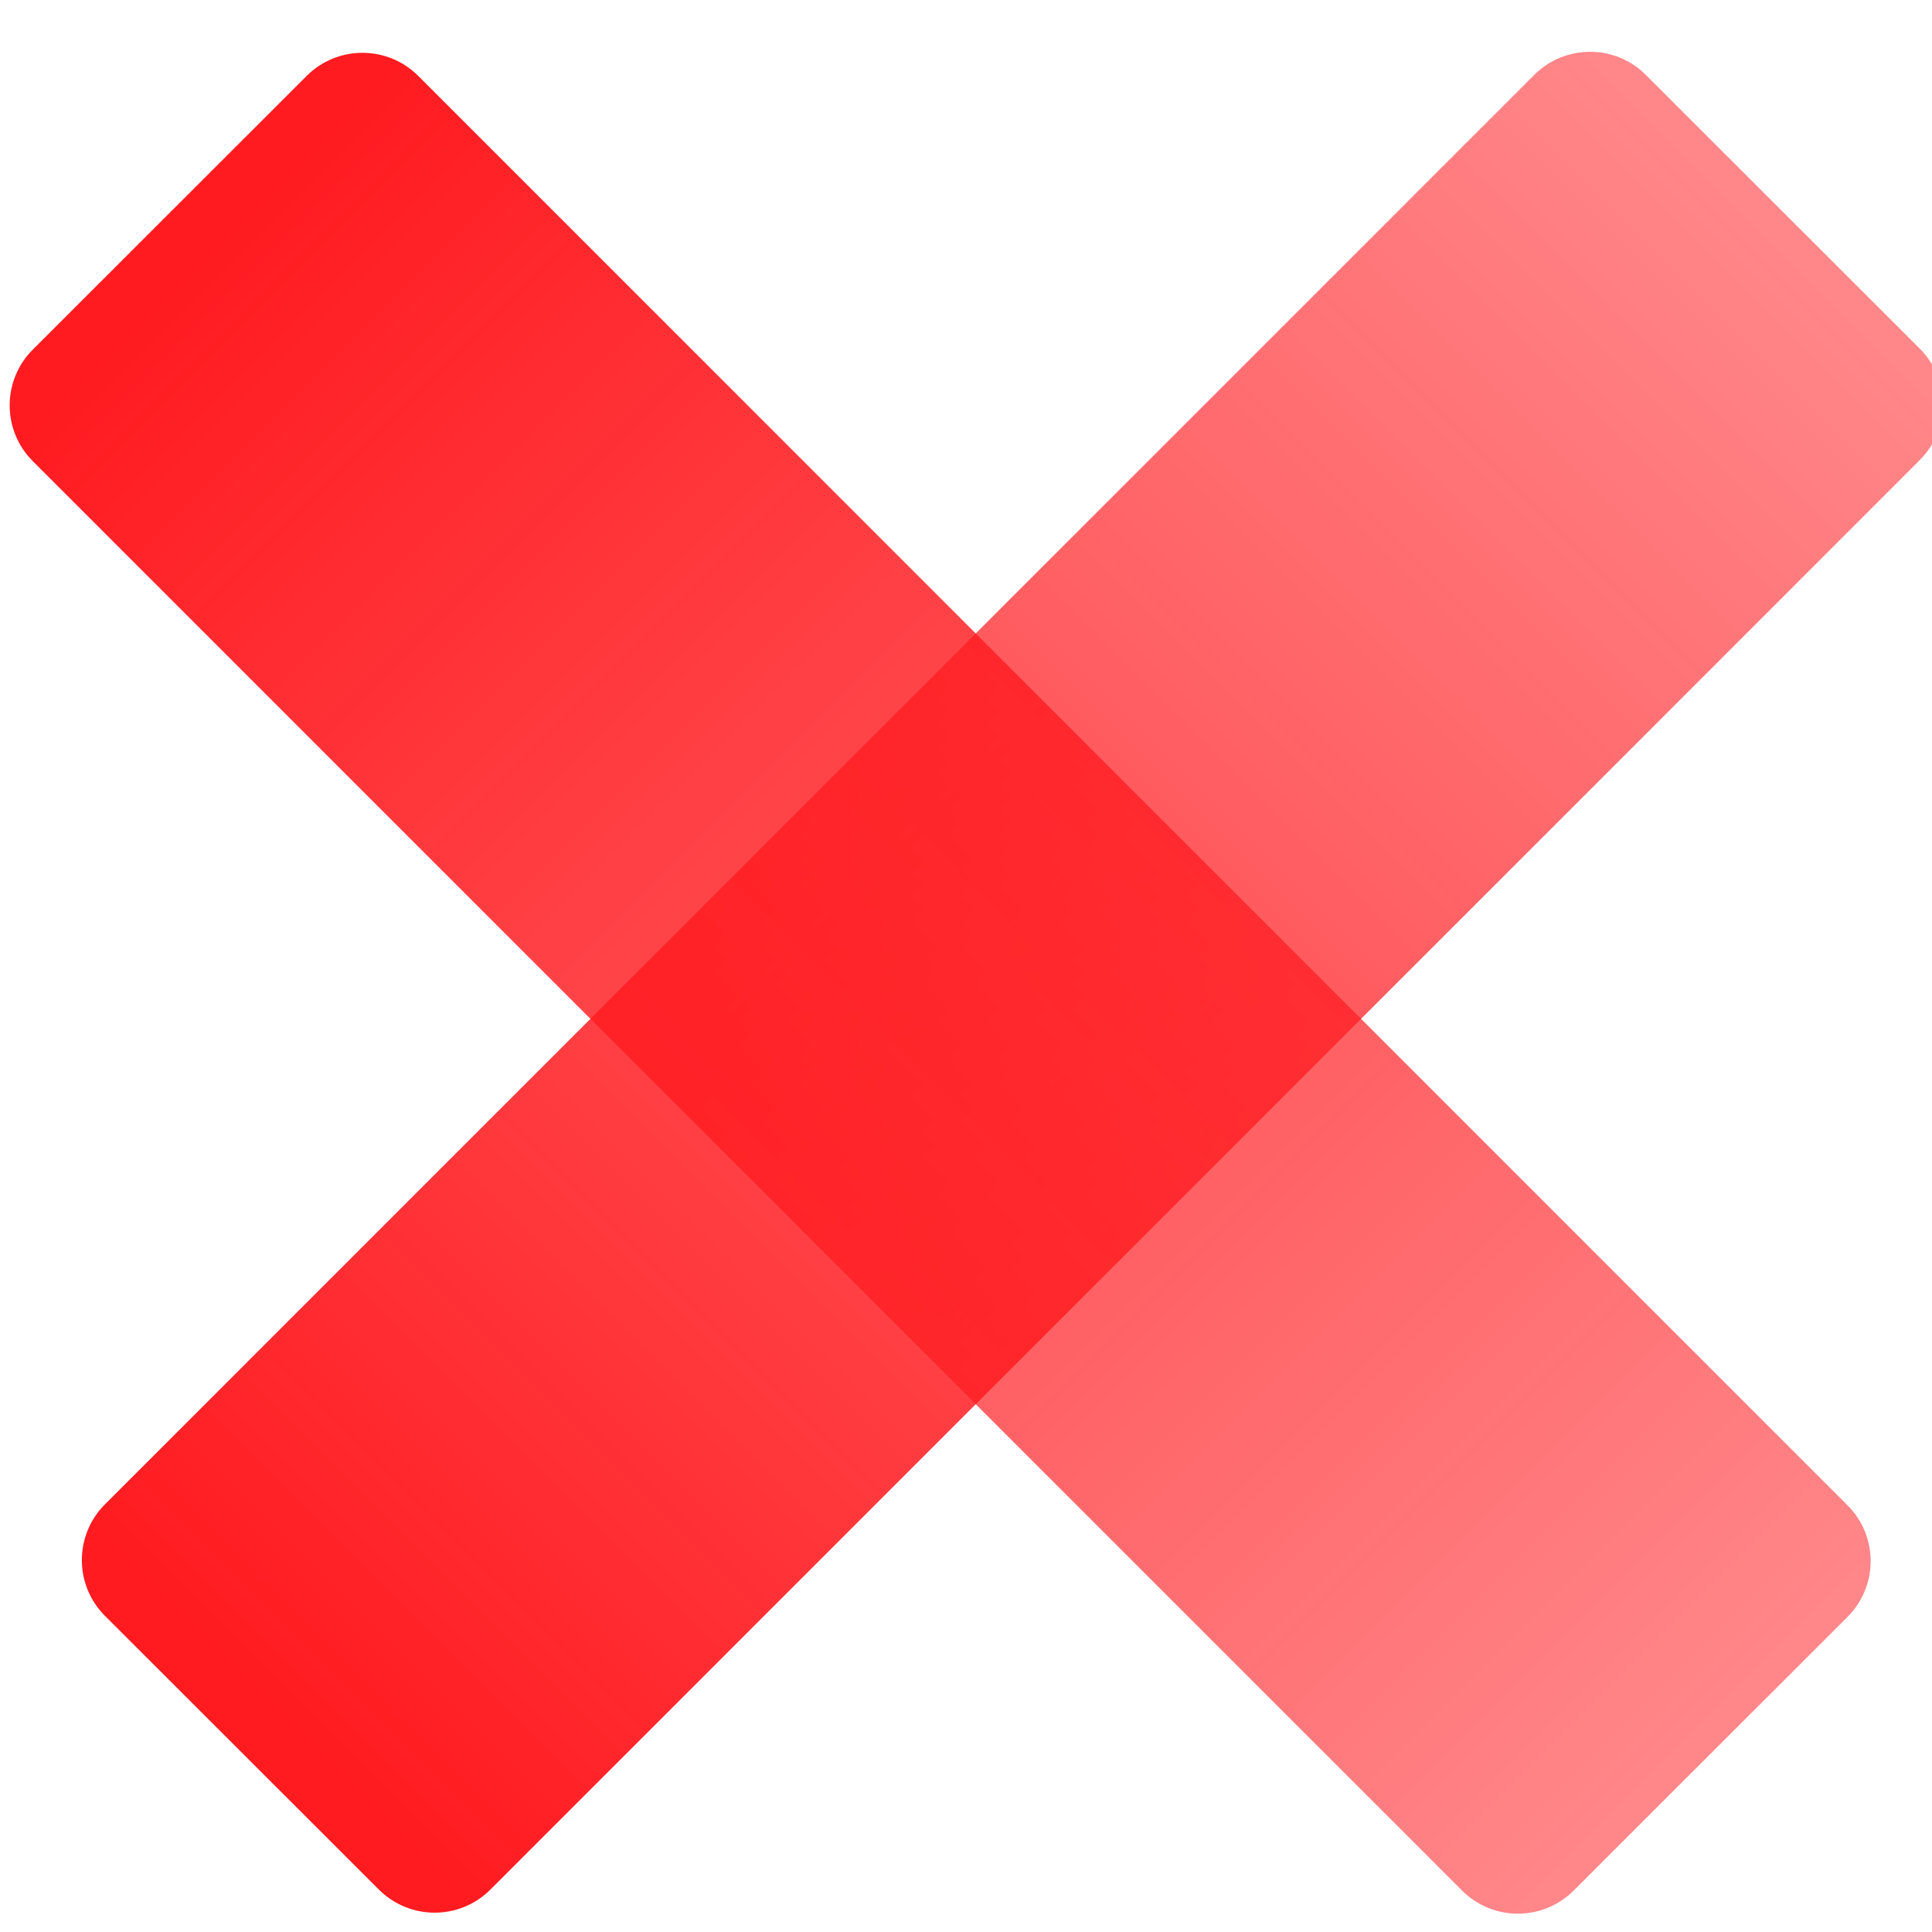 <?xml version="1.0" encoding="UTF-8" standalone="no"?>
<!DOCTYPE svg PUBLIC "-//W3C//DTD SVG 1.1//EN" "http://www.w3.org/Graphics/SVG/1.1/DTD/svg11.dtd">
<svg width="100%" height="100%" viewBox="0 0 532 532" version="1.1" xmlns="http://www.w3.org/2000/svg" xmlns:xlink="http://www.w3.org/1999/xlink" xml:space="preserve" xmlns:serif="http://www.serif.com/" style="fill-rule:evenodd;clip-rule:evenodd;stroke-linejoin:round;stroke-miterlimit:2;">
    <g transform="matrix(1,0,0,1,-44648,-6359)">
        <g transform="matrix(1.064,0,0,0.97,32991.8,6000)">
            <g transform="matrix(1,0,0,1,-201.114,-22.101)">
                <g transform="matrix(0.835,0.916,-0.78,0.855,30595.5,-21216.7)">
                    <path d="M683.612,25041C693.158,25041 700.896,25049.3 700.896,25059.5C700.896,25083.8 700.896,25126.1 700.896,25150.4C700.896,25160.6 693.158,25168.9 683.612,25168.9L240.611,25168.9C231.065,25168.9 223.326,25160.6 223.326,25150.4C223.326,25126.1 223.326,25083.8 223.326,25059.5C223.326,25049.3 231.065,25041 240.611,25041C315.192,25041 609.031,25041 683.612,25041Z" style="fill:url(#_Linear1);"/>
                </g>
                <g transform="matrix(0.835,-0.916,0.78,0.855,-8549.54,-20370.4)">
                    <path d="M683.612,25041C693.158,25041 700.896,25049.3 700.896,25059.5C700.896,25083.8 700.896,25126.1 700.896,25150.4C700.896,25160.6 693.158,25168.9 683.612,25168.9L240.611,25168.9C231.065,25168.9 223.326,25160.6 223.326,25150.4C223.326,25126.1 223.326,25083.8 223.326,25059.5C223.326,25049.3 231.065,25041 240.611,25041L683.612,25041Z" style="fill:url(#_Linear2);"/>
                </g>
            </g>
        </g>
    </g>
    <defs>
        <linearGradient id="_Linear1" x1="0" y1="0" x2="1" y2="0" gradientUnits="userSpaceOnUse" gradientTransform="matrix(1030.26,0,0,127.897,223.326,25104.9)"><stop offset="0" style="stop-color:rgb(255,27,32);stop-opacity:1"/><stop offset="1" style="stop-color:rgb(255,27,32);stop-opacity:0"/></linearGradient>
        <linearGradient id="_Linear2" x1="0" y1="0" x2="1" y2="0" gradientUnits="userSpaceOnUse" gradientTransform="matrix(1030.26,0,0,127.897,223.326,25104.9)"><stop offset="0" style="stop-color:rgb(255,27,32);stop-opacity:1"/><stop offset="1" style="stop-color:rgb(255,27,32);stop-opacity:0"/></linearGradient>
    </defs>
</svg>
